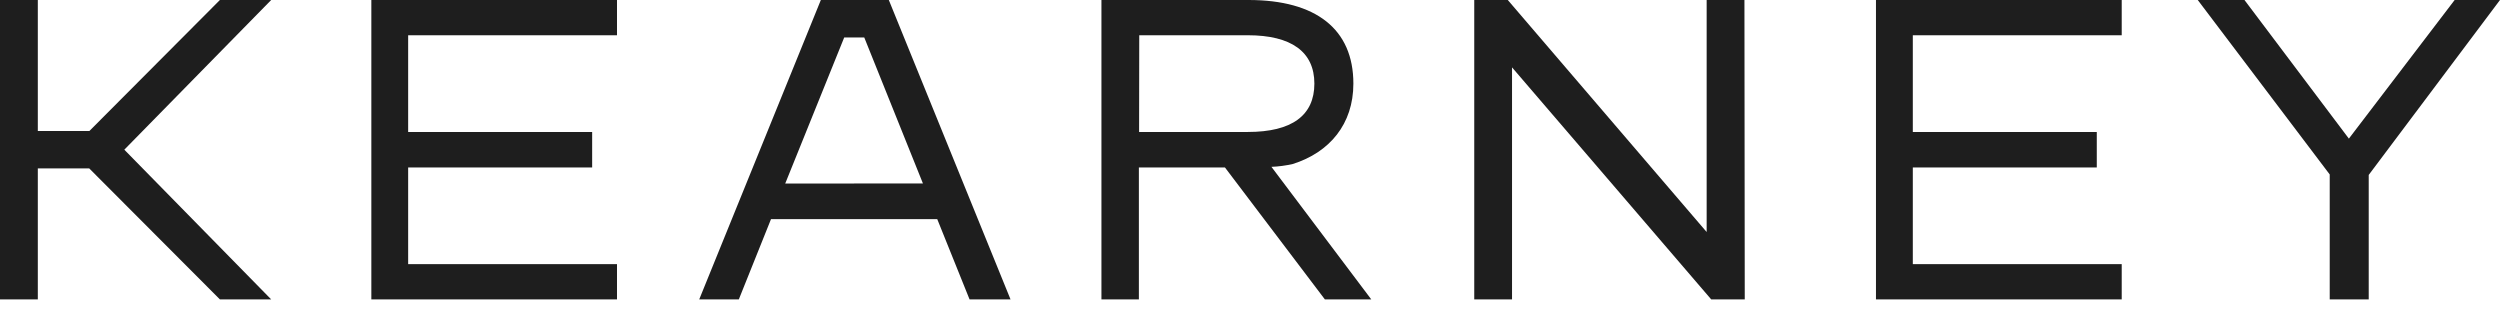 <?xml version="1.0" encoding="UTF-8"?> <svg xmlns="http://www.w3.org/2000/svg" width="80" height="10" viewBox="0 0 80 10" fill="none"><g clip-path="url(#clip0_275_1644)"><path d="M28.442 0H26.267L22.375 9.581H23.642L24.672 7.013H29.992L31.026 9.581H32.337L28.442 0ZM25.127 5.873L27.015 1.198H27.656L29.534 5.871L25.127 5.873Z" fill="#1E1E1E"></path><path d="M75.799 5.598V9.581H74.551V5.583L70.328 0H71.823L75.164 4.436L78.549 0H80L75.799 5.598Z" fill="#1E1E1E"></path><path d="M19.744 9.581H11.883V0H19.744V1.128H13.061V4.223H18.949V5.358H13.061V8.453H19.744V9.581Z" fill="#1E1E1E"></path><path d="M67.895 9.581H60.031V0H67.895V1.128H61.21V4.223H67.097V5.358H61.21V8.453H67.895V9.581Z" fill="#1E1E1E"></path><path d="M55.832 9.581H54.759L48.385 2.156V9.581H47.176V0H48.249L54.613 7.425V0H55.822L55.832 9.581Z" fill="#1E1E1E"></path><path d="M8.678 0H7.037L2.86 4.192H1.21V0H0V9.581H1.21V5.389H2.855L7.037 9.581H8.678L3.978 4.79L8.678 0Z" fill="#1E1E1E"></path><path d="M43.881 9.581L40.686 5.339C40.916 5.329 41.144 5.299 41.368 5.248C42.544 4.877 43.308 3.974 43.308 2.675C43.308 0.932 42.111 0 39.955 0H35.246V9.581H36.444V5.358H39.198L42.396 9.581H43.881ZM36.456 1.128H39.931C41.32 1.128 42.06 1.657 42.06 2.675C42.06 3.693 41.342 4.223 39.931 4.223H36.451L36.456 1.128Z" fill="#1E1E1E"></path></g><defs><clipPath id="clip0_275_1644"><rect width="80" height="9.581" fill="white"></rect></clipPath></defs></svg> 
